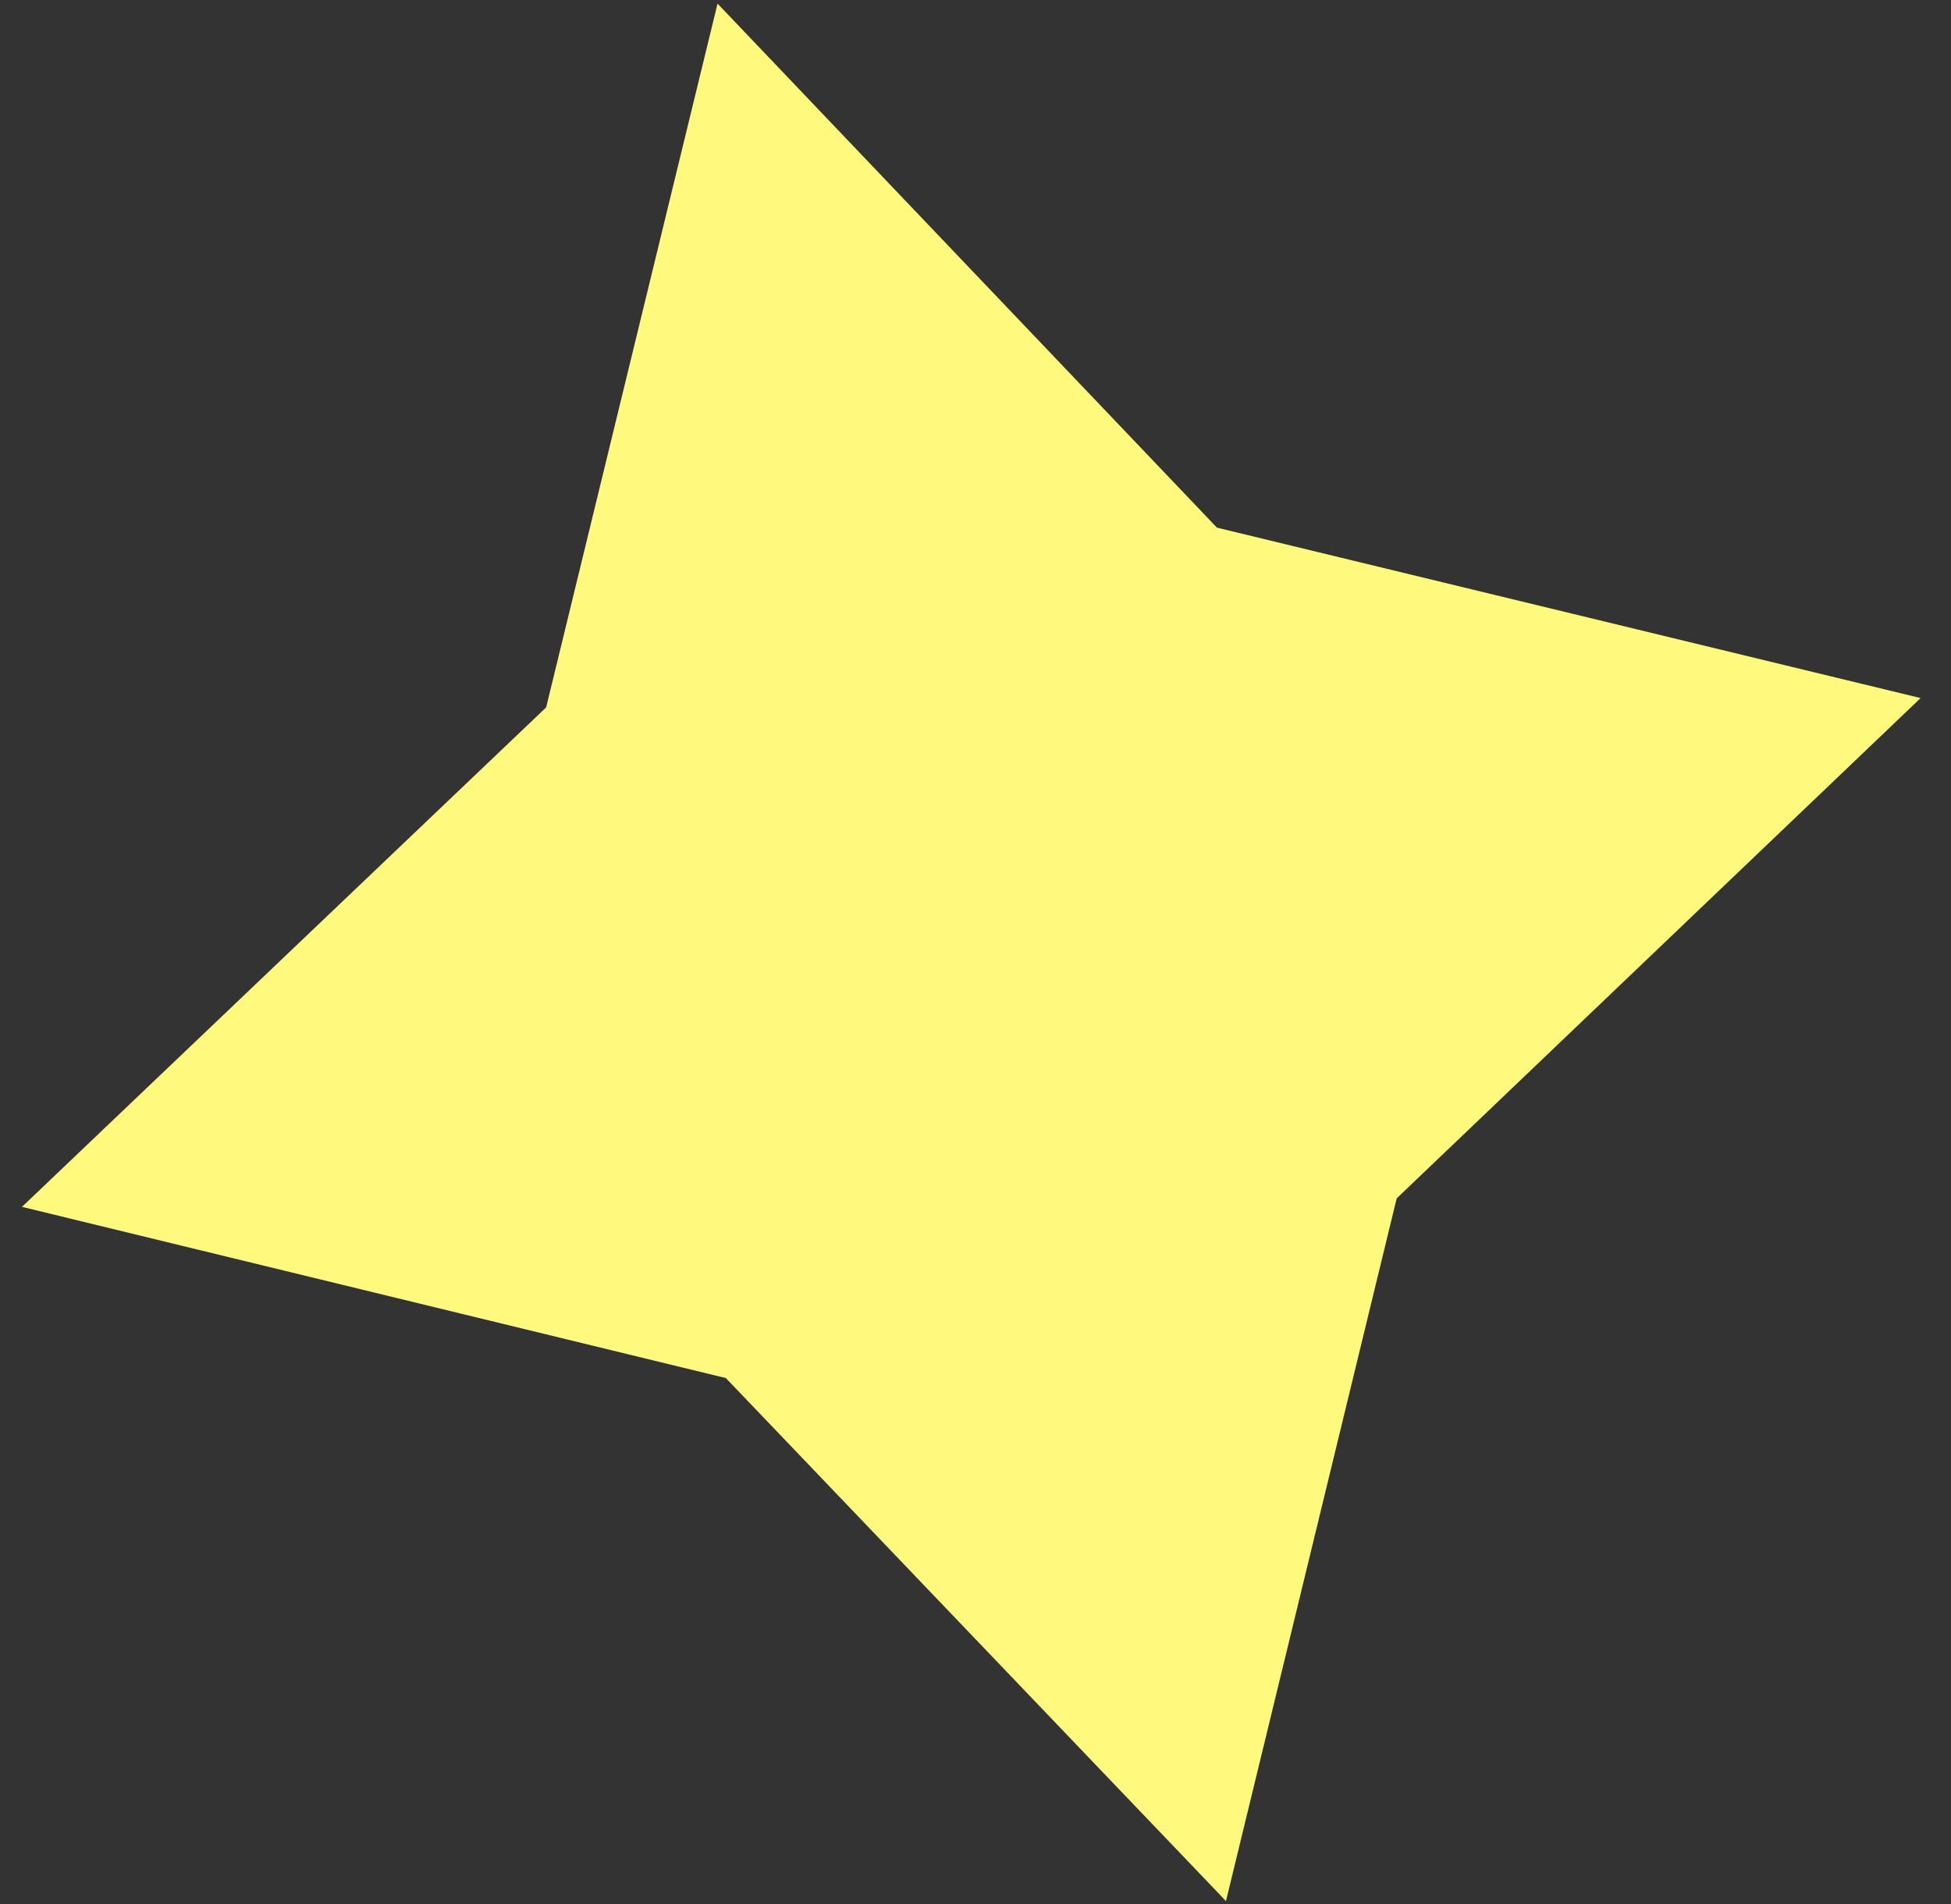 <svg xmlns="http://www.w3.org/2000/svg" width="42" height="41" fill="none"><rect width="100%" height="100%" fill="#333333" stroke="none"/><path fill="#FFFA7D" d="M15.446.077 26.198 11.36l15.148 3.669-11.279 10.771-3.675 15.129-10.766-11.26L.473 25.983 11.757 15.23 15.447.077Z"/></svg>